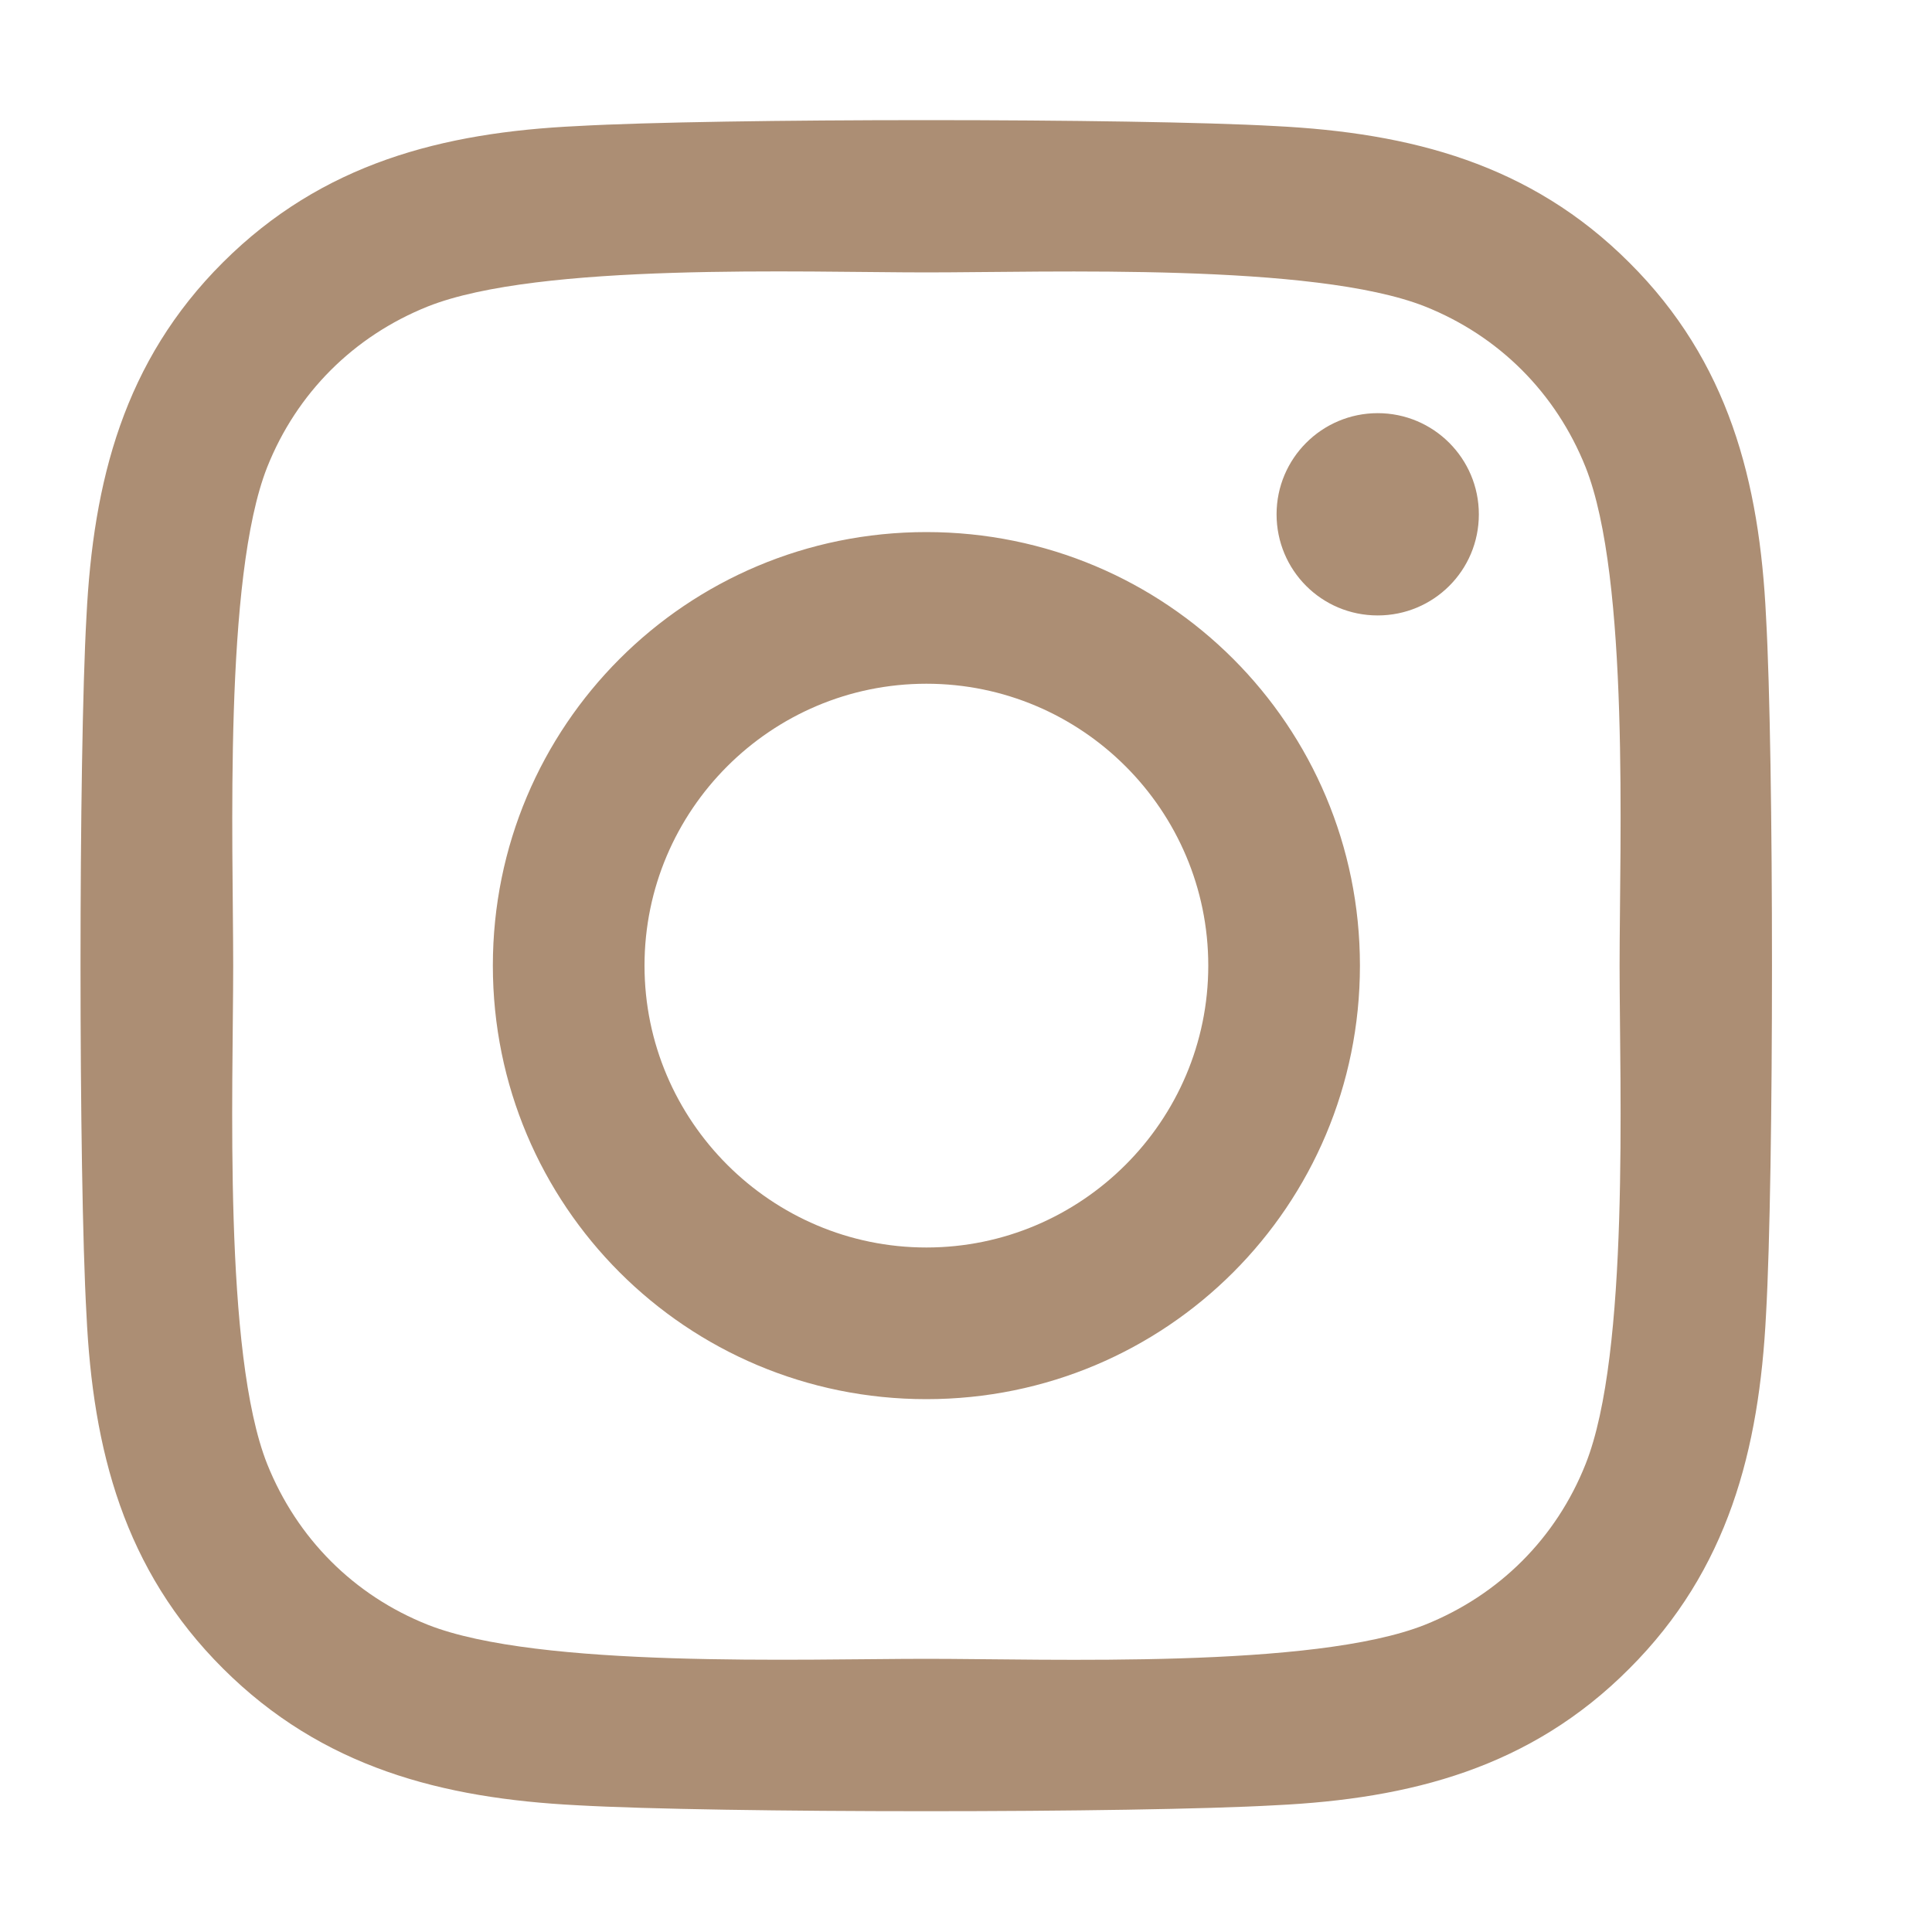 <svg width="20" height="20" viewBox="0 0 20 20" fill="none" xmlns="http://www.w3.org/2000/svg">
<g id="Icons / instagram">
<path id="Vector" d="M9.59 5.508C7.106 5.508 5.102 7.512 5.102 9.996C5.102 12.48 7.106 14.484 9.59 14.484C12.075 14.484 14.078 12.48 14.078 9.996C14.078 7.512 12.075 5.508 9.59 5.508ZM9.59 12.914C7.985 12.914 6.672 11.605 6.672 9.996C6.672 8.387 7.981 7.078 9.59 7.078C11.2 7.078 12.508 8.387 12.508 9.996C12.508 11.605 11.196 12.914 9.59 12.914ZM15.309 5.324C15.309 5.906 14.84 6.371 14.262 6.371C13.68 6.371 13.215 5.902 13.215 5.324C13.215 4.746 13.684 4.277 14.262 4.277C14.84 4.277 15.309 4.746 15.309 5.324ZM18.282 6.387C18.215 4.984 17.895 3.742 16.867 2.719C15.844 1.695 14.602 1.375 13.2 1.305C11.754 1.223 7.422 1.223 5.977 1.305C4.578 1.371 3.336 1.691 2.309 2.715C1.282 3.738 0.965 4.98 0.895 6.383C0.813 7.828 0.813 12.16 0.895 13.605C0.961 15.008 1.282 16.25 2.309 17.273C3.336 18.297 4.575 18.617 5.977 18.688C7.422 18.77 11.754 18.77 13.2 18.688C14.602 18.621 15.844 18.301 16.867 17.273C17.891 16.25 18.211 15.008 18.282 13.605C18.364 12.16 18.364 7.832 18.282 6.387ZM16.414 15.156C16.11 15.922 15.52 16.512 14.75 16.82C13.598 17.277 10.864 17.172 9.59 17.172C8.317 17.172 5.578 17.273 4.43 16.82C3.664 16.516 3.075 15.926 2.766 15.156C2.309 14.004 2.414 11.27 2.414 9.996C2.414 8.723 2.313 5.984 2.766 4.836C3.071 4.07 3.66 3.48 4.43 3.172C5.582 2.715 8.317 2.82 9.59 2.82C10.864 2.82 13.602 2.719 14.75 3.172C15.516 3.477 16.106 4.066 16.414 4.836C16.871 5.988 16.766 8.723 16.766 9.996C16.766 11.27 16.871 14.008 16.414 15.156Z" fill="#AC8E74"/>
</g>
</svg>
